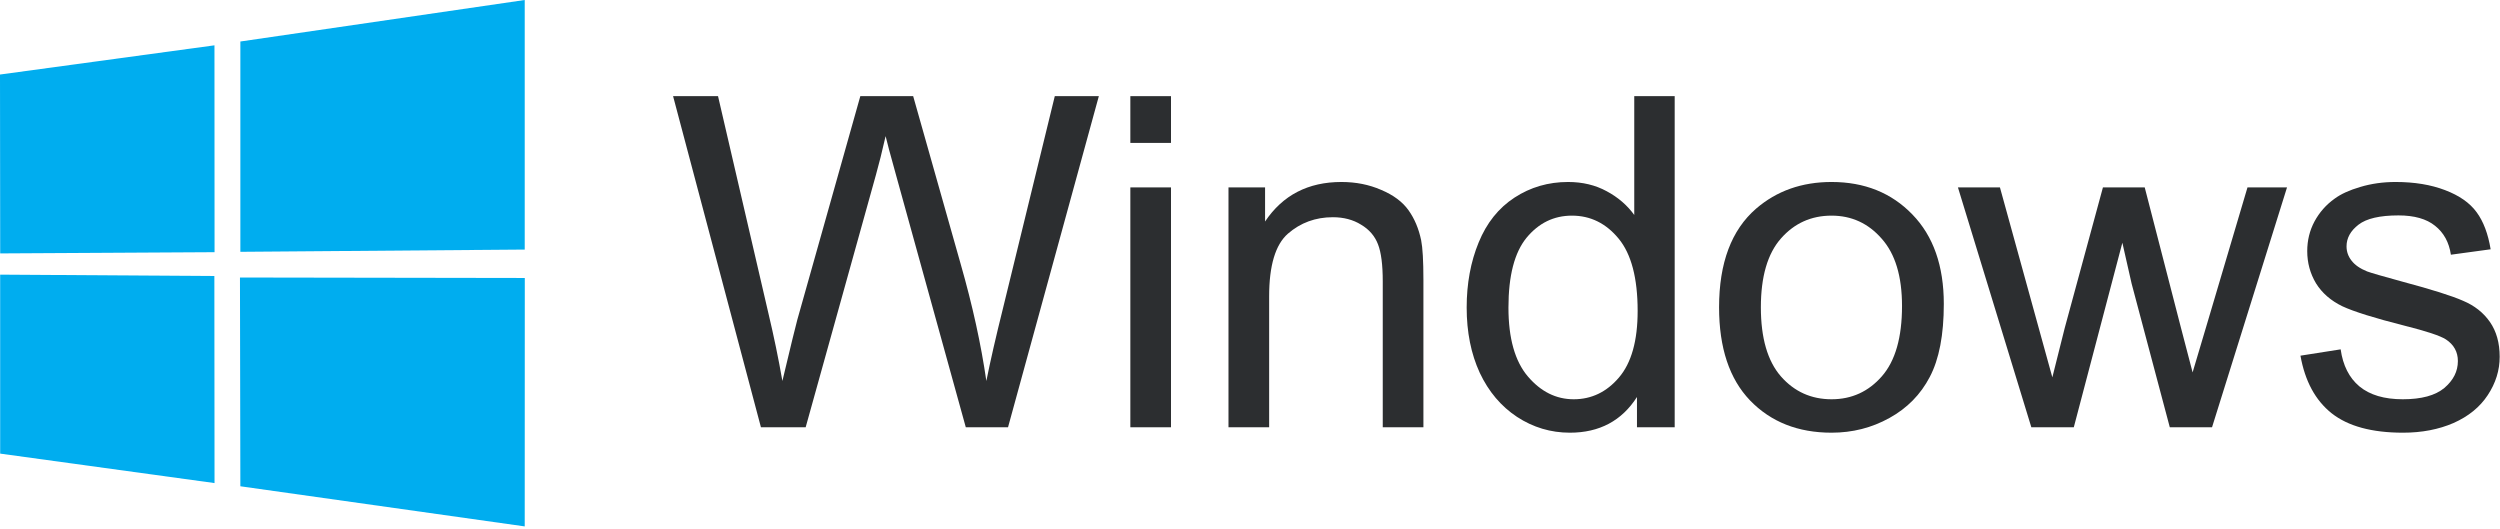 <svg width="208" height="44" viewBox="0 0 208 44" fill="none" xmlns="http://www.w3.org/2000/svg">
<path d="M0 6.201L17.843 3.771L17.851 20.982L0.016 21.084L0 6.201ZM17.835 22.965L17.849 40.192L0.014 37.74L0.013 22.85L17.835 22.965ZM19.998 3.453L43.657 0V20.764L19.998 20.951V3.453ZM43.663 23.128L43.657 43.797L19.998 40.458L19.965 23.089L43.663 23.128Z" fill="#00ADEF"/>
<path d="M63.31 35.549L56 8H59.74L63.93 26.059C64.381 27.951 64.77 29.83 65.095 31.697C65.797 28.753 66.21 27.055 66.336 26.604L71.579 8H75.976L79.922 21.944C80.912 25.401 81.626 28.652 82.064 31.697C82.415 29.955 82.873 27.957 83.436 25.702L87.758 8H91.423L83.868 35.549H80.354L74.548 14.558C74.059 12.805 73.771 11.727 73.683 11.326C73.395 12.591 73.126 13.669 72.875 14.558L67.031 35.549H63.31Z" fill="#2C2E30"/>
<path d="M94.045 11.89V8H97.427V11.89H94.045ZM94.045 35.549V15.592H97.427V35.549H94.045Z" fill="#2C2E30"/>
<path d="M102.21 35.549V15.592H105.254V18.43C106.72 16.237 108.837 15.141 111.606 15.141C112.809 15.141 113.911 15.36 114.914 15.799C115.928 16.225 116.686 16.788 117.187 17.49C117.688 18.192 118.039 19.025 118.24 19.989C118.365 20.616 118.428 21.712 118.428 23.278V35.549H115.045V23.409C115.045 22.031 114.914 21.004 114.65 20.328C114.387 19.639 113.918 19.093 113.241 18.693C112.577 18.279 111.794 18.073 110.892 18.073C109.451 18.073 108.205 18.53 107.152 19.444C106.113 20.359 105.593 22.094 105.593 24.65V35.549H102.21Z" fill="#2C2E30"/>
<path d="M136.196 35.549V33.031C134.93 35.01 133.07 36 130.615 36C129.024 36 127.558 35.562 126.217 34.685C124.889 33.808 123.856 32.586 123.117 31.02C122.39 29.442 122.027 27.631 122.027 25.589C122.027 23.597 122.359 21.793 123.023 20.177C123.687 18.549 124.683 17.302 126.011 16.438C127.338 15.573 128.823 15.141 130.464 15.141C131.667 15.141 132.738 15.398 133.678 15.911C134.617 16.413 135.381 17.07 135.97 17.885V8H139.334V35.549H136.196ZM125.503 25.589C125.503 28.145 126.042 30.055 127.119 31.321C128.197 32.586 129.468 33.219 130.934 33.219C132.412 33.219 133.665 32.617 134.692 31.415C135.732 30.2 136.252 28.352 136.252 25.871C136.252 23.14 135.726 21.136 134.674 19.858C133.621 18.58 132.325 17.941 130.784 17.941C129.28 17.941 128.021 18.555 127.007 19.782C126.004 21.01 125.503 22.946 125.503 25.589Z" fill="#2C2E30"/>
<path d="M143.027 25.57C143.027 21.875 144.054 19.137 146.109 17.358C147.825 15.88 149.917 15.141 152.385 15.141C155.129 15.141 157.372 16.043 159.113 17.847C160.854 19.639 161.725 22.119 161.725 25.289C161.725 27.857 161.337 29.88 160.56 31.358C159.796 32.824 158.674 33.964 157.196 34.779C155.73 35.593 154.127 36 152.385 36C149.592 36 147.33 35.104 145.602 33.313C143.885 31.521 143.027 28.941 143.027 25.57ZM146.504 25.57C146.504 28.126 147.061 30.043 148.176 31.321C149.291 32.586 150.694 33.219 152.385 33.219C154.064 33.219 155.461 32.58 156.576 31.302C157.691 30.024 158.248 28.076 158.248 25.458C158.248 22.99 157.685 21.123 156.557 19.858C155.442 18.58 154.052 17.941 152.385 17.941C150.694 17.941 149.291 18.574 148.176 19.839C147.061 21.104 146.504 23.015 146.504 25.57Z" fill="#2C2E30"/>
<path d="M169.007 35.549L162.9 15.592H166.395L170.755 31.396C170.805 31.183 171.15 29.811 171.788 27.28L174.964 15.592H178.441L181.429 27.168L182.425 30.983L183.571 27.13L186.991 15.592H190.28L184.041 35.549H180.527L177.351 23.597L176.58 20.196L172.54 35.549H169.007Z" fill="#2C2E30"/>
<path d="M191.398 29.592L194.743 29.066C194.931 30.406 195.451 31.434 196.303 32.148C197.167 32.862 198.37 33.219 199.911 33.219C201.464 33.219 202.617 32.906 203.369 32.279C204.12 31.64 204.496 30.895 204.496 30.043C204.496 29.279 204.164 28.677 203.5 28.239C203.037 27.938 201.884 27.556 200.043 27.093C197.562 26.466 195.839 25.927 194.875 25.477C193.923 25.013 193.196 24.38 192.695 23.578C192.206 22.764 191.962 21.869 191.962 20.891C191.962 20.002 192.162 19.181 192.563 18.43C192.977 17.665 193.534 17.033 194.236 16.532C194.762 16.143 195.476 15.817 196.378 15.554C197.293 15.279 198.27 15.141 199.31 15.141C200.876 15.141 202.247 15.366 203.425 15.817C204.615 16.268 205.492 16.882 206.056 17.659C206.62 18.423 207.008 19.451 207.221 20.741L203.914 21.192C203.763 20.165 203.325 19.363 202.598 18.787C201.884 18.21 200.869 17.922 199.554 17.922C198 17.922 196.892 18.179 196.228 18.693C195.564 19.206 195.232 19.808 195.232 20.497C195.232 20.935 195.37 21.33 195.645 21.68C195.921 22.044 196.353 22.345 196.942 22.582C197.28 22.708 198.276 22.996 199.93 23.447C202.323 24.086 203.989 24.612 204.928 25.026C205.881 25.426 206.626 26.015 207.165 26.792C207.703 27.569 207.973 28.533 207.973 29.686C207.973 30.813 207.641 31.878 206.977 32.88C206.325 33.87 205.379 34.641 204.139 35.192C202.899 35.731 201.496 36 199.93 36C197.336 36 195.357 35.461 193.992 34.384C192.639 33.306 191.774 31.709 191.398 29.592Z" fill="#2C2E30"/>
</svg>
